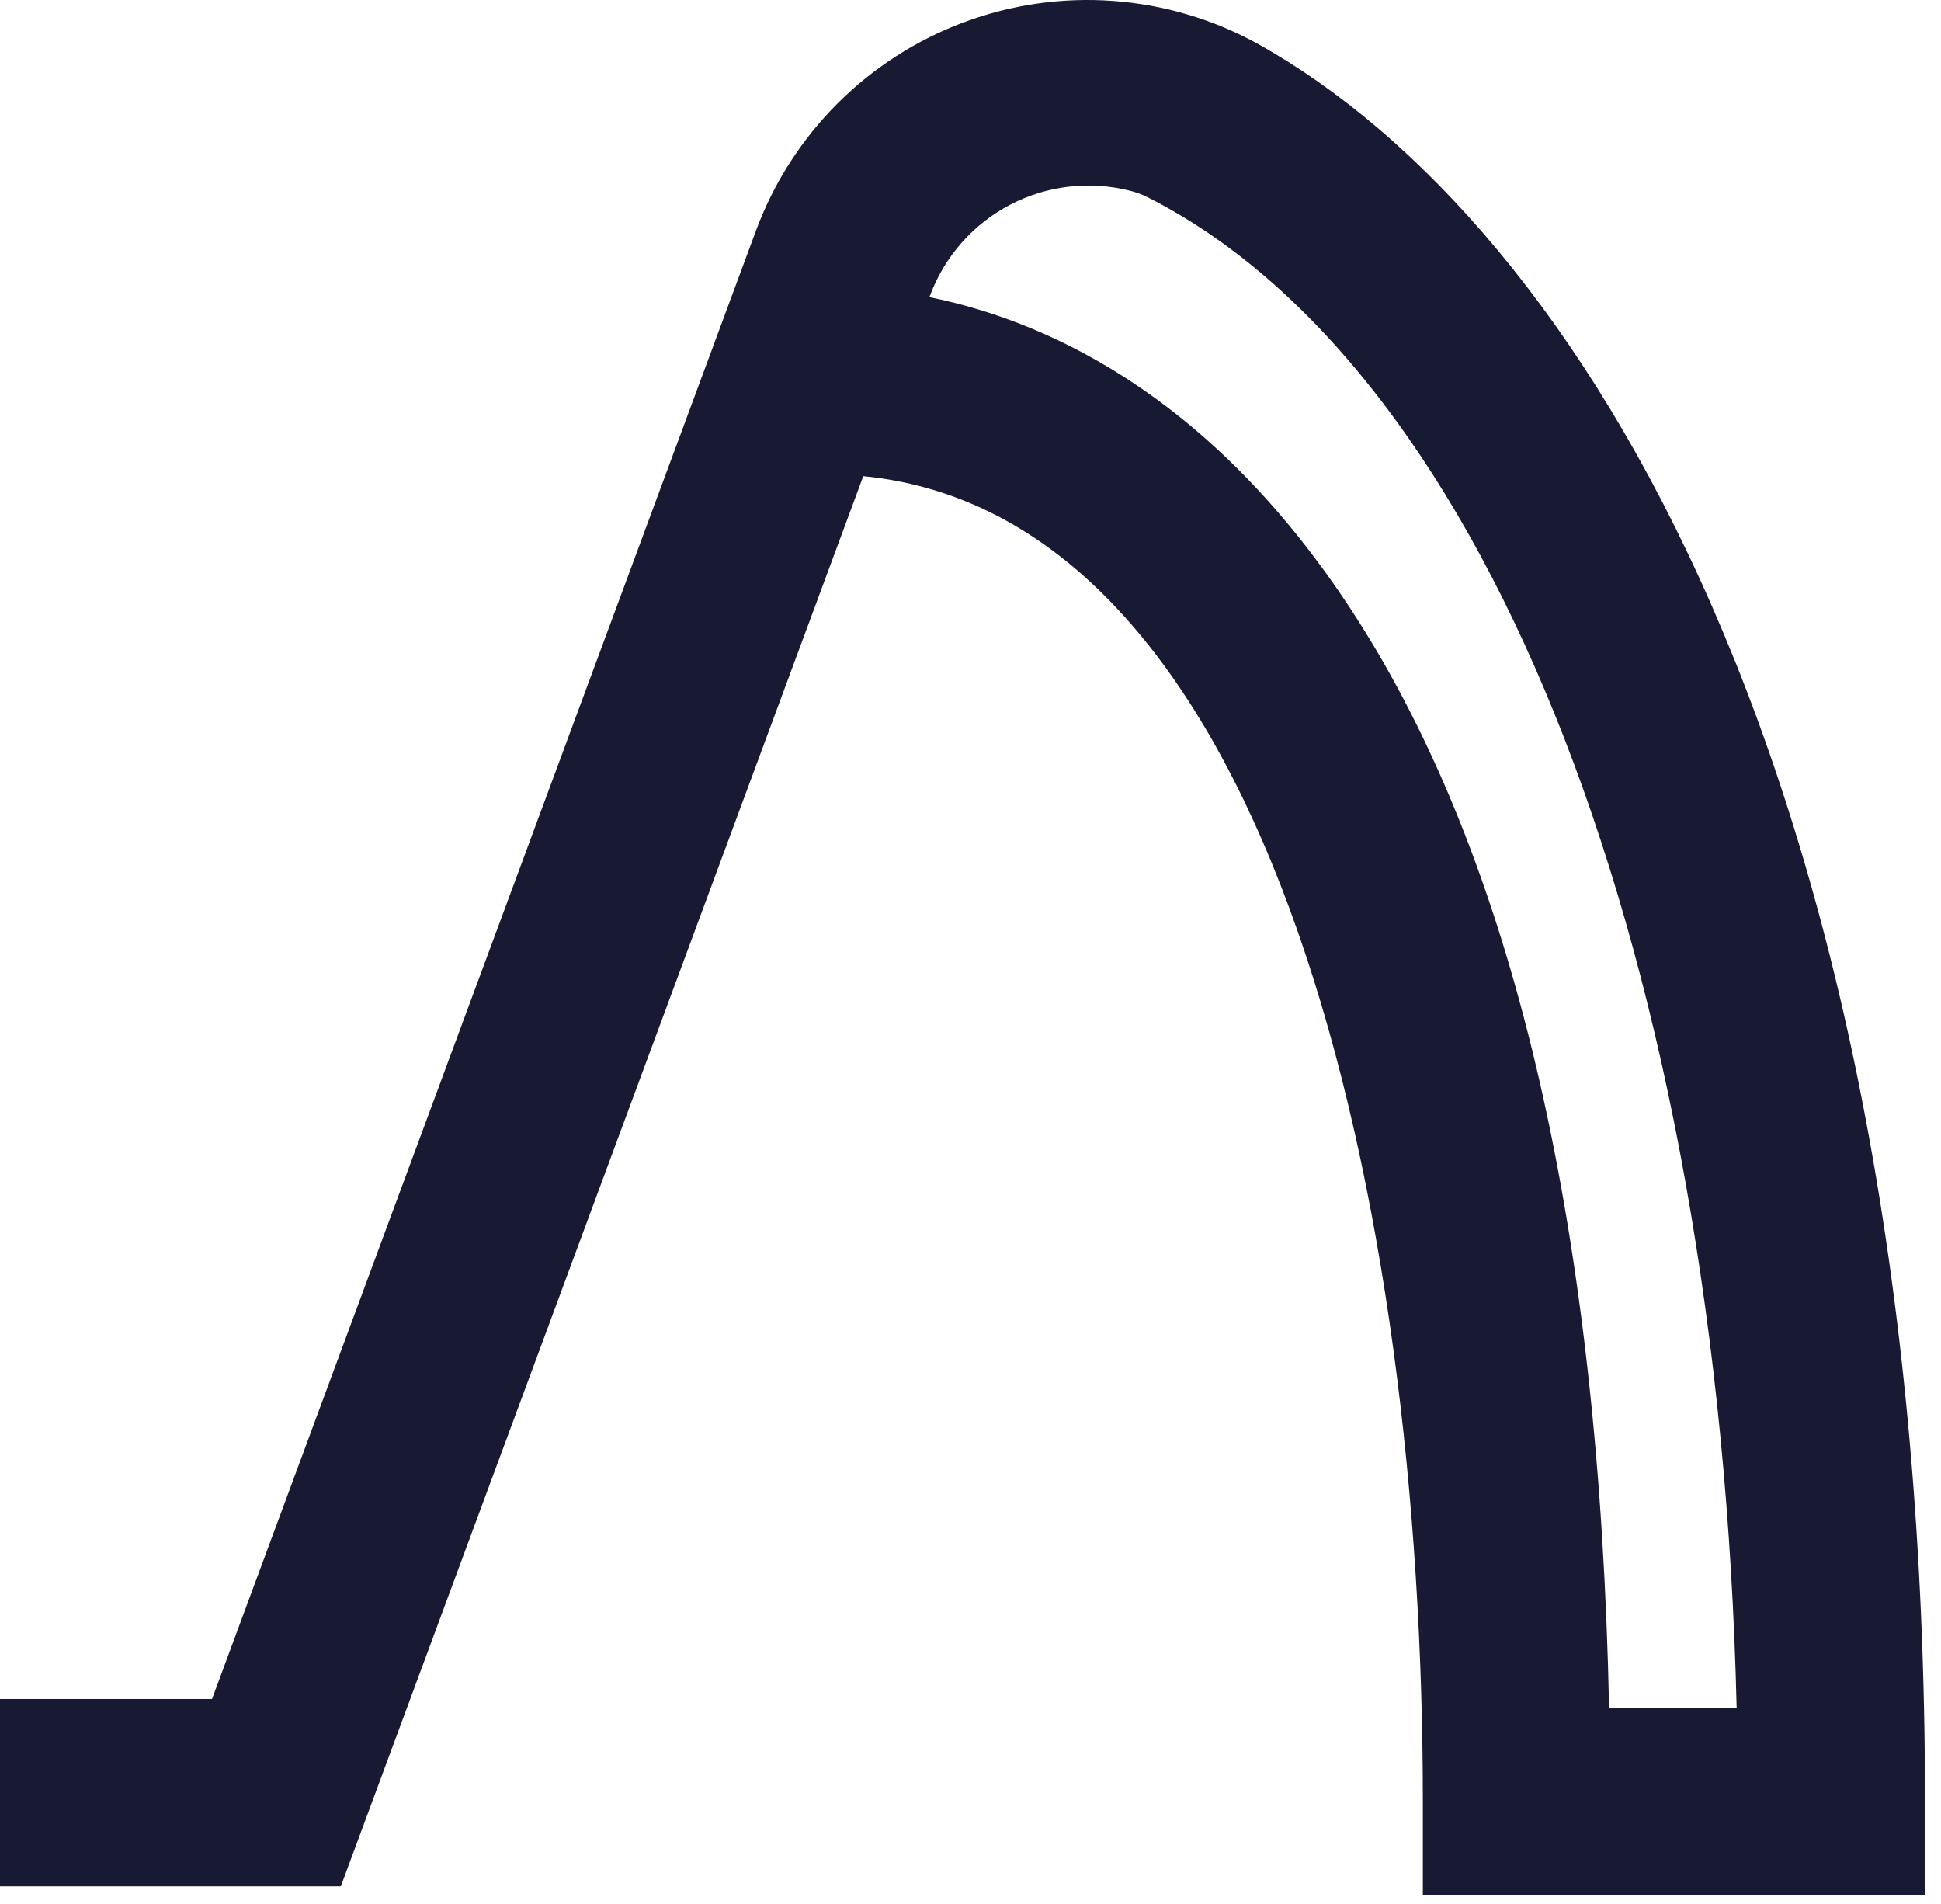 <svg width="105" height="103" viewBox="0 0 105 103" fill="none" xmlns="http://www.w3.org/2000/svg">
<path d="M104.134 102.505H76.97V97.439C76.97 65.305 68.999 27.943 46.7 25.754L18.437 102.027H0V91.895H11.47L40.898 12.469C41.854 9.892 43.354 7.552 45.296 5.607C47.238 3.663 49.576 2.16 52.152 1.201C54.727 0.243 57.479 -0.15 60.219 0.051C62.96 0.252 65.625 1.042 68.033 2.366C85.486 12.096 104.134 42.184 104.134 97.439V102.505ZM87.044 92.373H93.945C92.989 52.106 80.678 20.125 62.127 10.691C61.8 10.522 61.453 10.393 61.094 10.309C58.919 9.764 56.618 10.039 54.632 11.08C52.646 12.122 51.112 13.858 50.322 15.957L50.275 16.072C57.07 17.448 66.103 21.807 73.692 33.917C82.074 47.307 86.528 66.949 87.044 92.373Z" fill="#181933"/>
</svg>
